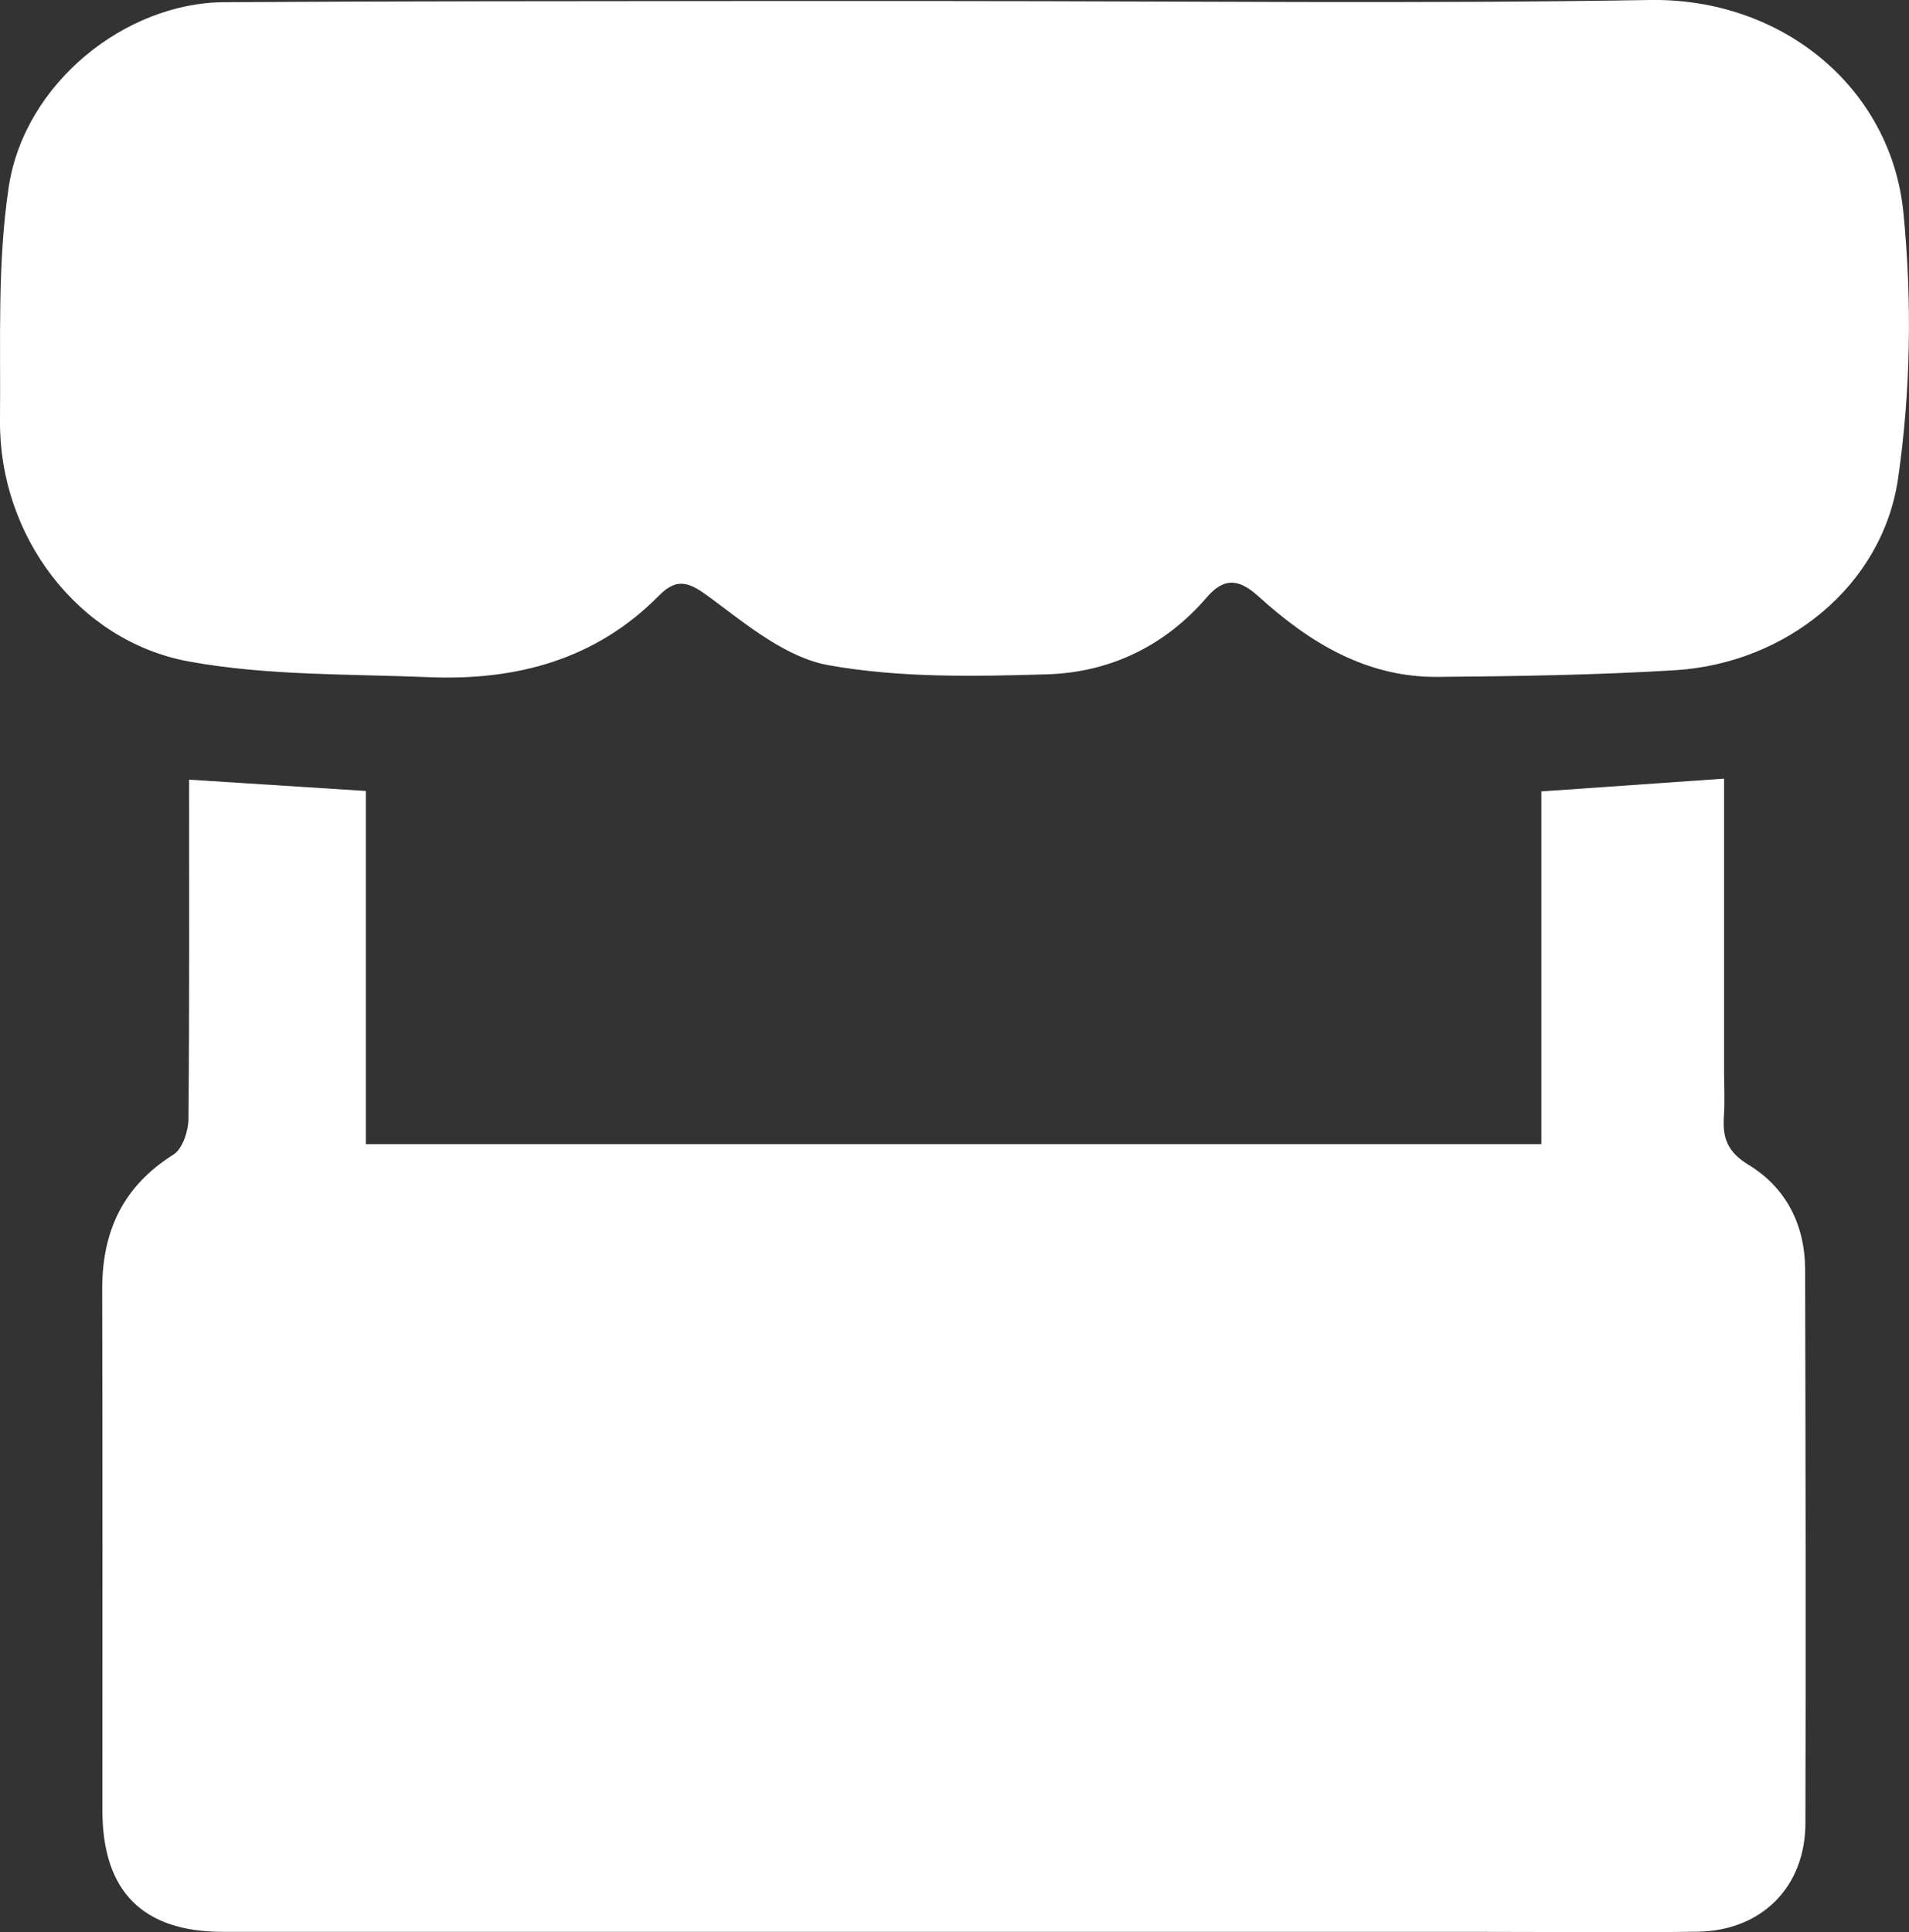 <svg xmlns="http://www.w3.org/2000/svg" id="Layer_2" data-name="Layer 2" viewBox="0 0 260.04 263.18"><rect x="0" y="0" width="260.04" height="263.18" fill="#333333" stroke="none"/><defs><style> .cls-1 { fill: #fff; stroke-width: 0px; } </style></defs><g id="Layer_1-2" data-name="Layer 1"><g><path class="cls-1" d="m209.96,155.86v-48.06c8.4-.59,16.44-1.15,24.89-1.74,0,12.99,0,26.45,0,39.9,0,2,.11,4-.02,5.99-.21,2.96.38,4.91,3.38,6.73,5.07,3.07,7.67,8.18,7.68,14.25.06,25.14.11,50.28.04,75.42-.02,8.69-5.98,14.65-14.7,14.77-9.99.14-19.98.02-29.98.02-56.96,0-113.92,0-170.88,0-10.93,0-16.42-5.51-16.42-16.54,0-23.64.04-47.28-.03-70.93-.02-7.92,2.81-14.07,9.7-18.4,1.23-.77,2.03-3.15,2.05-4.8.15-15.47.09-30.94.09-46.27,8.1.52,15.9,1.02,24.08,1.54v48.11h160.12Z"></path><path class="cls-1" d="m129.85.15c31.62,0,63.25.38,94.86-.15,18.1-.3,32.89,11.99,34.57,28.97,1.18,11.95,1,24.33-.73,36.21-2.14,14.68-15.32,25.18-30.35,26.11-10.77.66-21.58.82-32.38.91-9.7.08-17.47-4.68-24.36-10.94-2.68-2.43-4.7-2.66-7.08.11-5.72,6.66-13.24,10.23-21.77,10.48-9.92.3-20.05.49-29.74-1.24-5.73-1.02-11.07-5.44-16.01-9.11-2.75-2.05-4.49-3.03-7.08-.39-8.63,8.76-19.45,11.61-31.32,11.13-10.92-.45-22.02-.19-32.69-2.13C10.53,87.33-.14,72.88,0,57.29c.1-10.6-.38-21.35,1.18-31.77C3.32,11.27,17.14.38,30.5.3c23.96-.15,47.92-.13,71.89-.16,9.15-.01,18.31,0,27.46,0v.02Z"></path></g></g></svg>